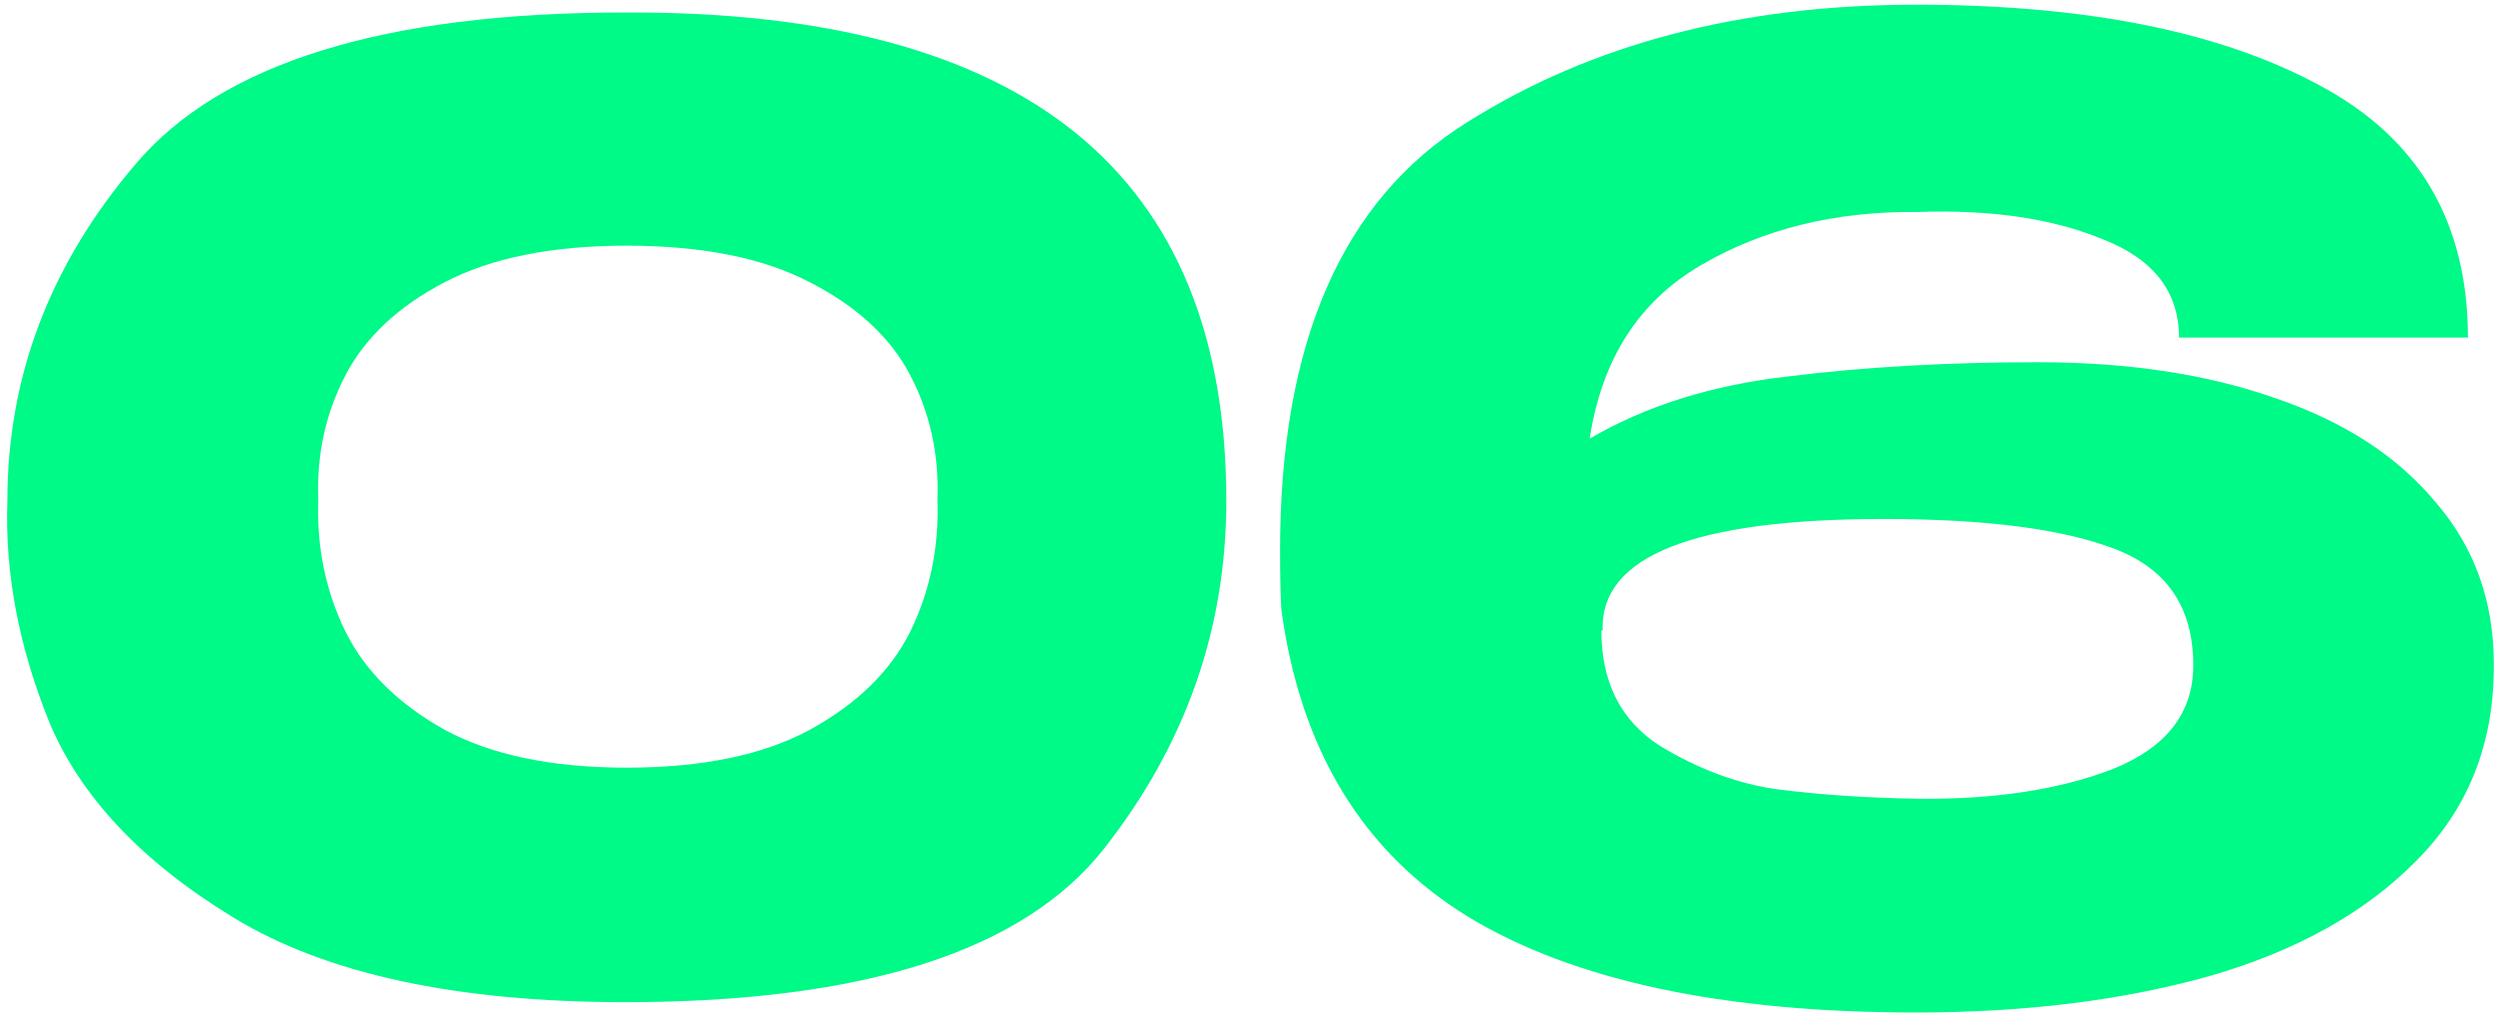 <?xml version="1.0" encoding="UTF-8"?> <svg xmlns="http://www.w3.org/2000/svg" width="193" height="79" viewBox="0 0 193 79" fill="none"><path d="M192.523 51.465C192.523 57.465 190.523 62.465 186.523 66.465C182.589 70.465 177.256 73.431 170.523 75.365C163.856 77.231 156.323 78.165 147.923 78.165C132.989 78.165 121.456 75.698 113.323 70.765C105.189 65.765 100.389 57.865 98.923 47.065C98.856 45.998 98.823 44.465 98.823 42.465C98.823 26.465 103.623 15.465 113.223 9.465C122.823 3.398 134.389 0.365 147.923 0.365C160.989 0.365 171.356 2.431 179.023 6.565C186.689 10.631 190.523 17.131 190.523 26.065H168.223C168.223 22.531 166.256 19.998 162.323 18.465C158.456 16.865 153.689 16.165 148.023 16.365C141.689 16.298 136.123 17.665 131.323 20.465C126.523 23.265 123.656 27.731 122.723 33.865C127.056 31.331 132.156 29.731 138.023 29.065C143.889 28.331 150.323 27.965 157.323 27.965C164.323 27.965 170.456 28.898 175.723 30.765C180.989 32.565 185.089 35.231 188.023 38.765C191.023 42.231 192.523 46.398 192.523 51.265V51.365V51.465ZM148.023 61.665C153.956 61.731 158.989 60.965 163.123 59.365C167.256 57.698 169.323 55.031 169.323 51.365C169.323 46.898 167.289 43.898 163.223 42.365C159.223 40.831 153.289 40.065 145.423 40.065C130.756 40.065 123.523 42.931 123.723 48.665H123.623C123.623 52.665 125.123 55.631 128.123 57.565C131.189 59.431 134.289 60.565 137.423 60.965C140.623 61.365 144.156 61.598 148.023 61.665Z" fill="#00FA87"></path><path d="M48.271 0.965C79.204 0.832 94.671 13.398 94.671 38.665C94.671 48.532 91.538 57.465 85.271 65.465C79.071 73.398 66.738 77.365 48.271 77.365C35.271 77.365 25.204 75.198 18.071 70.865C10.938 66.532 6.171 61.465 3.771 55.665C1.438 49.865 0.371 44.198 0.571 38.665C0.571 29.065 3.871 20.398 10.471 12.665C17.071 4.865 29.671 0.965 48.271 0.965ZM48.371 59.265C54.171 59.265 58.871 58.298 62.471 56.365C66.138 54.365 68.738 51.832 70.271 48.765C71.804 45.632 72.504 42.232 72.371 38.565C72.504 35.098 71.804 31.898 70.271 28.965C68.738 26.032 66.138 23.632 62.471 21.765C58.871 19.898 54.171 18.965 48.371 18.965C42.638 18.965 37.971 19.898 34.371 21.765C30.771 23.632 28.204 26.032 26.671 28.965C25.138 31.898 24.438 35.098 24.571 38.565C24.438 42.232 25.138 45.632 26.671 48.765C28.204 51.832 30.771 54.365 34.371 56.365C37.971 58.298 42.638 59.265 48.371 59.265Z" fill="#00FA87"></path></svg> 